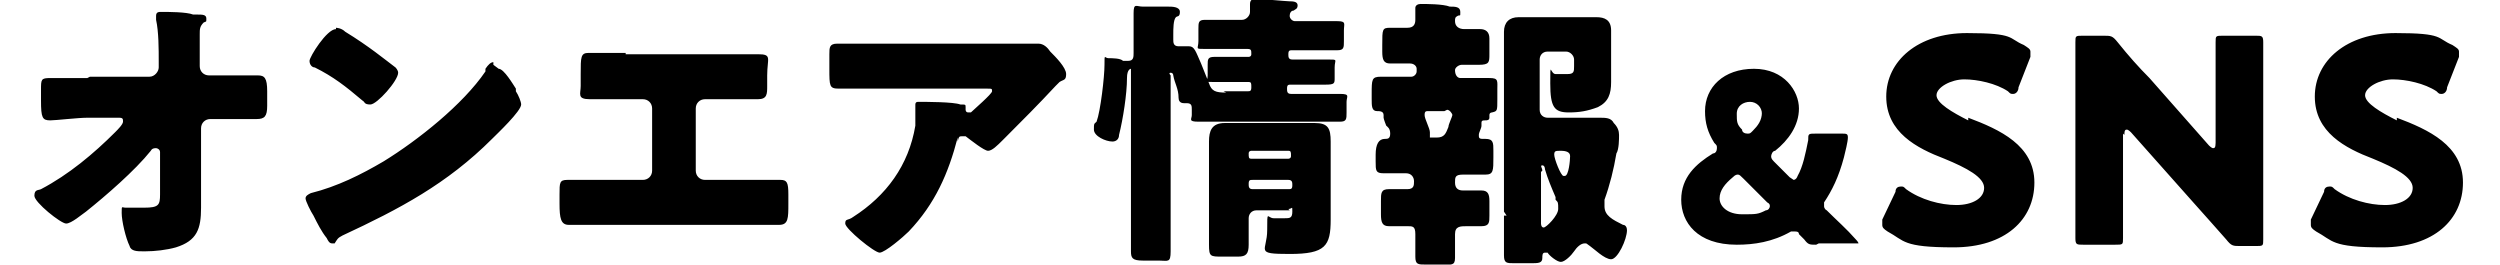 <?xml version="1.0" encoding="UTF-8"?>
<svg xmlns="http://www.w3.org/2000/svg" version="1.1" viewBox="0 0 189 20">
  <!-- Generator: Adobe Illustrator 28.7.1, SVG Export Plug-In . SVG Version: 1.2.0 Build 142)  -->
  <g>
    <g id="_レイヤー_1" data-name="レイヤー_1">
      <g id="_レイヤー_1-2" data-name="_レイヤー_1">
        <path d="M6.8,5.8h4.5c.4,0,.7-.4.7-.7v-.4c0-1,0-2.3-.2-3.2v-.3c0-.3.2-.3.4-.3.5,0,1.9,0,2.4.2h.3c.4,0,.7,0,.7.3s0,.2-.2.3c-.3.3-.3.5-.3.9v2.4c0,.4.3.7.7.7h.7c.8,0,2.7,0,3,0,.5,0,.7.2.7,1.2v1.1c0,.8-.2,1-.8,1h-3.5c-.4,0-.7.3-.7.7v4.3c0,.6,0,1.1,0,1.7,0,1.6-.3,2.5-1.9,3-.7.2-1.6.3-2.3.3h-.2c-.4,0-.9,0-1-.4-.3-.6-.6-1.9-.6-2.5s0-.4.3-.4h1.4c1.1,0,1.2-.2,1.2-1v-3.2c0-.2-.2-.3-.3-.3s-.3,0-.4.2c-1.2,1.5-3.4,3.4-4.9,4.6-.3.2-1.1.9-1.5.9s-2.4-1.6-2.4-2.1.3-.4.5-.5c2.1-1.1,4-2.7,5.6-4.3.2-.2.6-.6.6-.8s0-.3-.3-.3h-2.4c-.7,0-2.4.2-2.8.2-.6,0-.7-.2-.7-1.5v-.8c0-.8,0-.9.7-.9h2.8ZM25.4,2.1c0,0,.4,0,.7.3,1.8,1.1,3,2.1,3.8,2.7,0,0,.2.2.2.4,0,.6-1.6,2.4-2.1,2.4s-.4-.2-.6-.3c-1.3-1.1-2.2-1.8-3.6-2.5-.2,0-.4-.2-.4-.5s1.3-2.4,2-2.4ZM37.7,5.2c.4,0,1.1,1.2,1.3,1.5,0,0,0,.2,0,.2.2.3.4.8.4,1,0,.5-1.8,2.2-2.2,2.6-3.4,3.4-7,5.3-11.3,7.3-.4.2-.4.3-.6.6,0,0,0,0-.2,0s-.3-.2-.4-.4c-.4-.5-.7-1.1-1-1.7-.2-.3-.6-1.1-.6-1.3s.2-.3.4-.4c2-.5,3.8-1.4,5.5-2.4,2.6-1.6,6-4.3,7.7-6.8,0,0,0,0,0-.2.2-.3.4-.5.6-.5v.2ZM47.3,4.1h10c1.1,0,.7.3.7,1.6v.8c0,.6,0,1-.7,1h-4c-.4,0-.7.3-.7.7v4.7c0,.4.3.7.7.7h5.7c.5,0,.6.2.6,1.1v.7c0,1.1,0,1.6-.7,1.6h-15.9c-.6,0-.7-.5-.7-1.6v-.7c0-.9,0-1.1.6-1.1h5.7c.4,0,.7-.3.7-.7v-4.7c0-.4-.3-.7-.7-.7h-4c-1,0-.7-.4-.7-1v-.9c0-1.3,0-1.6.6-1.6h3-.2ZM72.4,10.4c-.7,2.7-1.7,5-3.7,7.1-.4.4-1.8,1.6-2.2,1.6s-2.6-1.8-2.6-2.2.2-.2.6-.5c2.5-1.6,4.2-3.9,4.7-6.9v-1.6c0-.5,0,0,0,0q0-.2.2-.2c.6,0,2.7,0,3.2.2.4,0,.4,0,.4.2v.2h0c0,0,0,.2.2.2h.2c.2-.2,1.6-1.4,1.6-1.6s0-.2-.4-.2h-11.2c-.7,0-.7-.2-.7-1.5v-1.1c0-.5,0-.8.6-.8h12.8c.7,0,1.4,0,2,0h.4c.4,0,.7.3.9.6.4.4,1.2,1.2,1.2,1.7s-.2.4-.5.6c0,0-.2.2-.3.3-1.3,1.4-2.5,2.6-3.8,3.9l-.2.2c-.4.4-.8.8-1.1.8s-1.3-.8-1.7-1.1h-.2c-.3,0-.3,0-.4.4v-.2ZM92.5,6.9h1.8c.2,0,.3,0,.3-.3h0c0-.3,0-.4-.2-.4h-2.6c-.8,0-.5,0-.5-.5v-.8c0-.4,0-.6.5-.6h2.6c0,0,.2,0,.2-.2h0c0-.3,0-.4-.3-.4h-3.2c-.8,0-.5,0-.5-.6v-.9c0-.5,0-.7.5-.7h2.8c.3,0,.6-.3.6-.6v-.6c0-.3.2-.4.4-.4s2.4.2,2.6.2.6,0,.6.3-.2.3-.3.4c-.2,0-.3.2-.3.4s.2.4.4.4h3.2c.7,0,.5.2.5.7v.8c0,.5,0,.7-.5.7h-3.4c-.2,0-.3,0-.3.3h0c0,.2,0,.4.3.4h2.7c.8,0,.5,0,.5.6v.8c0,.4,0,.5-.7.5h-2.6c-.2,0-.3,0-.3.3h0c0,.2,0,.4.3.4h3.7c.8,0,.5.2.5.6v.8c0,.5,0,.7-.5.7h-10.7c-.8,0-.5-.2-.5-.5v-.4c0-.3,0-.5-.4-.5s0,0-.2,0c-.3,0-.4-.2-.4-.4,0-.7-.3-1.1-.4-1.7,0,0,0-.2-.2-.2s0,.2,0,.2v13.3c0,.9-.2.7-.9.7h-1.2c-.8,0-.9-.2-.9-.7V5.4s0-.2,0-.2-.3,0-.3.7c0,1.2-.3,3.1-.6,4.3,0,.3-.2.5-.5.5-.5,0-1.4-.4-1.4-.9s0-.4.2-.6c.3-.8.6-3.4.6-4.3s0-.5.3-.5.9,0,1.1.2h.4c.4,0,.4-.3.4-.6V1c0-.8.2-.5.7-.5s1.4,0,1.9,0c.3,0,.9,0,.9.4s-.2.3-.3.4c-.2.2-.2.9-.2,1.3v.4c0,.2,0,.5.4.5s0,0,.3,0,.4,0,.5,0c.4,0,.5.4.9,1.3.2.5.4,1,.6,1.5.2.6.5.7,1.3.7ZM97.5,15.9h-2.5c-.4,0-.6.3-.6.6v2c0,.7-.2.9-.8.9h-1.2c-.9,0-1,0-1-.9v-7.8c0-.8.2-1.4,1.2-1.4h6.8c1,0,1.2.4,1.2,1.4v5.9c0,2-.4,2.6-3.1,2.6s-1.7-.2-1.7-1.8,0-.9.5-.9h.8c.4,0,.6,0,.6-.5s0-.2-.3-.2h0ZM94.4,11.6h0c0,.3,0,.4.2.4h2.8c0,0,.2,0,.2-.2h0c0-.3,0-.4-.2-.4h-2.8c0,0-.2,0-.2.2ZM94.4,13.9h0c0,.2,0,.4.3.4h2.7c.2,0,.3,0,.3-.3h0c0-.2,0-.4-.3-.4h-2.7c-.2,0-.3,0-.3.3ZM118.3,13.3c.3,0,.4-1.2.4-1.5s-.3-.4-.7-.4-.5,0-.5.3.5,1.6.7,1.6h0ZM116.5,13v3.9c0,0,0,.3.2.3s1.1-.9,1.1-1.4,0-.5-.2-.7v-.2c-.3-.7-.6-1.4-.8-2.1,0,0,0-.3-.2-.3s0,.2,0,.4h0ZM113.7,16V2.4c0-.7.4-1.1,1.1-1.1h5.9c.6,0,1.1.2,1.1,1v3.9c0,.9-.2,1.5-1,1.9-.8.3-1.4.4-2.2.4-1.1,0-1.4-.4-1.4-2.2s0-.7.4-.7h.9c.5,0,.5-.2.5-.6v-.5c0-.3-.3-.6-.6-.6h-1.4c-.4,0-.6.3-.6.6v3.8c0,.4.3.6.6.6h3.9c.5,0,.9,0,1.1.4.3.3.4.6.4.9s0,1.1-.2,1.4c-.2,1.2-.5,2.4-.9,3.5,0,.2,0,.4,0,.5,0,.7.6,1,1.4,1.4.2,0,.3.2.3.4,0,.7-.7,2.2-1.2,2.2s-1.3-.8-1.6-1-.2-.2-.4-.2c-.3,0-.6.3-.8.6-.2.3-.7.8-1,.8s-.9-.5-1-.7c0,0,0,0-.2,0-.2,0-.2.2-.2.4,0,.4-.3.4-.9.4h-1.2c-.6,0-.8,0-.8-.6v-3h.2ZM109.2,8.4h-1.2c-.2,0-.3,0-.3.3s.4,1,.4,1.3,0,.2,0,.2v.2q0,0,.3,0h.2c.6,0,.7-.3.9-.8,0-.2.3-.8.3-.9s-.2-.4-.4-.4h0ZM112,9.5c0,.2-.2.5-.2.7s0,.3.3.3h.2c.6,0,.6.3.6.9v.5c0,1,0,1.3-.6,1.3h-1.7c-.6,0-.6.2-.6.6s.2.6.6.6h1.4c.5,0,.6.3.6.8v1.1c0,.5,0,.8-.6.8h-1.1c-.5,0-.9,0-.9.6v1.8c0,.6-.3.5-.9.5h-1.3c-.6,0-.8,0-.8-.6v-1.7c0-.6-.2-.6-.6-.6h-1.4c-.5,0-.6-.3-.6-.9v-1c0-.6,0-.9.6-.9h1.4c.5,0,.5-.3.5-.6s-.2-.6-.6-.6h-1.7c-.6,0-.6-.2-.6-.9v-.5q0-1.2.7-1.2c.2,0,.4,0,.4-.4s-.2-.5-.3-.6c0,0-.2-.5-.2-.6v-.2c0-.3-.3-.3-.5-.3-.4,0-.4-.4-.4-.9v-.4c0-1.1,0-1.3.7-1.3h2.3c.2,0,.4-.2.4-.4v-.2c0-.2-.2-.4-.5-.4h-1.5c-.5,0-.6-.3-.6-.9v-.5c0-1.2,0-1.3.6-1.3h1.3c.5,0,.6-.3.6-.6v-.9c0-.2.2-.3.4-.3.4,0,1.7,0,2.2.2.4,0,.8,0,.8.4s0,.2-.2.3-.2.2-.2.4c0,.4.3.6.7.6h1.2c.4,0,.7.2.7.7v1.2c0,.6,0,.8-.8.8h-1.3c-.2,0-.5.2-.5.4h0c0,.4.2.6.4.6h2.2c.7,0,.6.2.6.9v.7c0,.9,0,.9-.4,1,0,0-.2,0-.2.2v.2c0,.2-.2.2-.3.2-.2,0-.3,0-.3.2,0,0,0,0,0,.2ZM133.2,8.6c0-.5-.4-.9-.9-.9s-1,.3-1,.9,0,.8.4,1.2c0,.2.2.3.4.3s.2,0,.4-.2c.4-.4.7-.8.7-1.4h0ZM131.8,13.5c-.2-.2-.3-.3-.4-.3s-.2,0-.4.2c-.6.5-1,1-1,1.6s.6,1.2,1.7,1.2,1.2,0,1.8-.3c.2,0,.3-.2.3-.3s0-.2-.2-.3l-1.8-1.8h0ZM137.3,18.5c-.5,0-.6,0-.9-.4,0,0-.2-.2-.4-.4h0c0-.2-.2-.2-.3-.2s0,0-.3,0c-1.4.8-2.8,1-4.1,1-3,0-4.2-1.7-4.2-3.4s1.1-2.7,2.4-3.5c.2,0,.3-.2.3-.4s0-.2-.2-.4c-.5-.8-.7-1.5-.7-2.4,0-1.8,1.4-3.2,3.7-3.2s3.4,1.7,3.4,3-.8,2.4-1.8,3.2c-.2,0-.3.3-.3.4s0,.2.2.4l1.2,1.2c0,0,.3.2.3.2,0,0,.2,0,.3-.3.4-.7.6-1.7.8-2.7,0-.5,0-.5.6-.5h1.9c.4,0,.5,0,.5.3s-.2,1.1-.3,1.5c-.4,1.5-.9,2.5-1.5,3.4,0,.2,0,.3,0,.3,0,0,0,.2.2.3.8.8,1.5,1.4,2.2,2.2,0,0,.2.2.2.3,0,0,0,0-.3,0h-2.7ZM148.8,8.9c2.4.9,5,2.1,5,4.9s-2.2,4.9-6.1,4.9-3.7-.5-5-1.2c-.3-.2-.4-.3-.4-.5s0-.2,0-.4l1-2.1c0-.3.2-.4.4-.4s.2,0,.4.2c1.1.8,2.6,1.2,3.8,1.2s2.1-.5,2.1-1.3-1.3-1.5-3-2.2c-2.1-.8-4.4-2-4.4-4.7s2.4-4.8,6.1-4.8,3.1.4,4.3.9c.3.2.5.3.5.5s0,.2,0,.4l-.9,2.3c0,.3-.2.5-.4.5s-.2,0-.4-.2c-.9-.6-2.3-.9-3.3-.9s-2.1.6-2.1,1.2,1.2,1.3,2.4,1.9v-.2ZM160.5,10.1v7.9c0,.5,0,.5-.6.5h-2.4c-.5,0-.6,0-.6-.5V3.2c0-.5,0-.5.6-.5h1.5c.6,0,.7,0,1.1.5.8,1,1.6,1.9,2.4,2.7l4.5,5.1c0,0,.2.2.3.2s.2,0,.2-.4V3.2c0-.5,0-.5.6-.5h2.4c.5,0,.6,0,.6.5v14.9c0,.5,0,.5-.6.5h-1.1c-.6,0-.7,0-1.1-.5-.8-.9-1.5-1.7-2.4-2.7l-4.8-5.4c0,0-.2-.2-.3-.2s-.2,0-.2.4h0ZM181.2,8.9c2.4.9,5,2.1,5,4.9s-2.2,4.9-6.1,4.9-3.7-.5-5-1.2c-.3-.2-.4-.3-.4-.5s0-.2,0-.4l1-2.1c0-.3.2-.4.4-.4s.2,0,.4.2c1.1.8,2.6,1.2,3.8,1.2s2.1-.5,2.1-1.3-1.3-1.5-3-2.2c-2.1-.8-4.4-2-4.4-4.7s2.4-4.8,6.1-4.8,3.1.4,4.3.9c.3.2.5.3.5.5s0,.2,0,.4l-.9,2.3c0,.3-.2.5-.4.5s-.2,0-.4-.2c-.9-.6-2.3-.9-3.3-.9s-2.1.6-2.1,1.2,1.2,1.3,2.4,1.9v-.2Z"/>
      </g>
    </g>
  </g>
</svg>